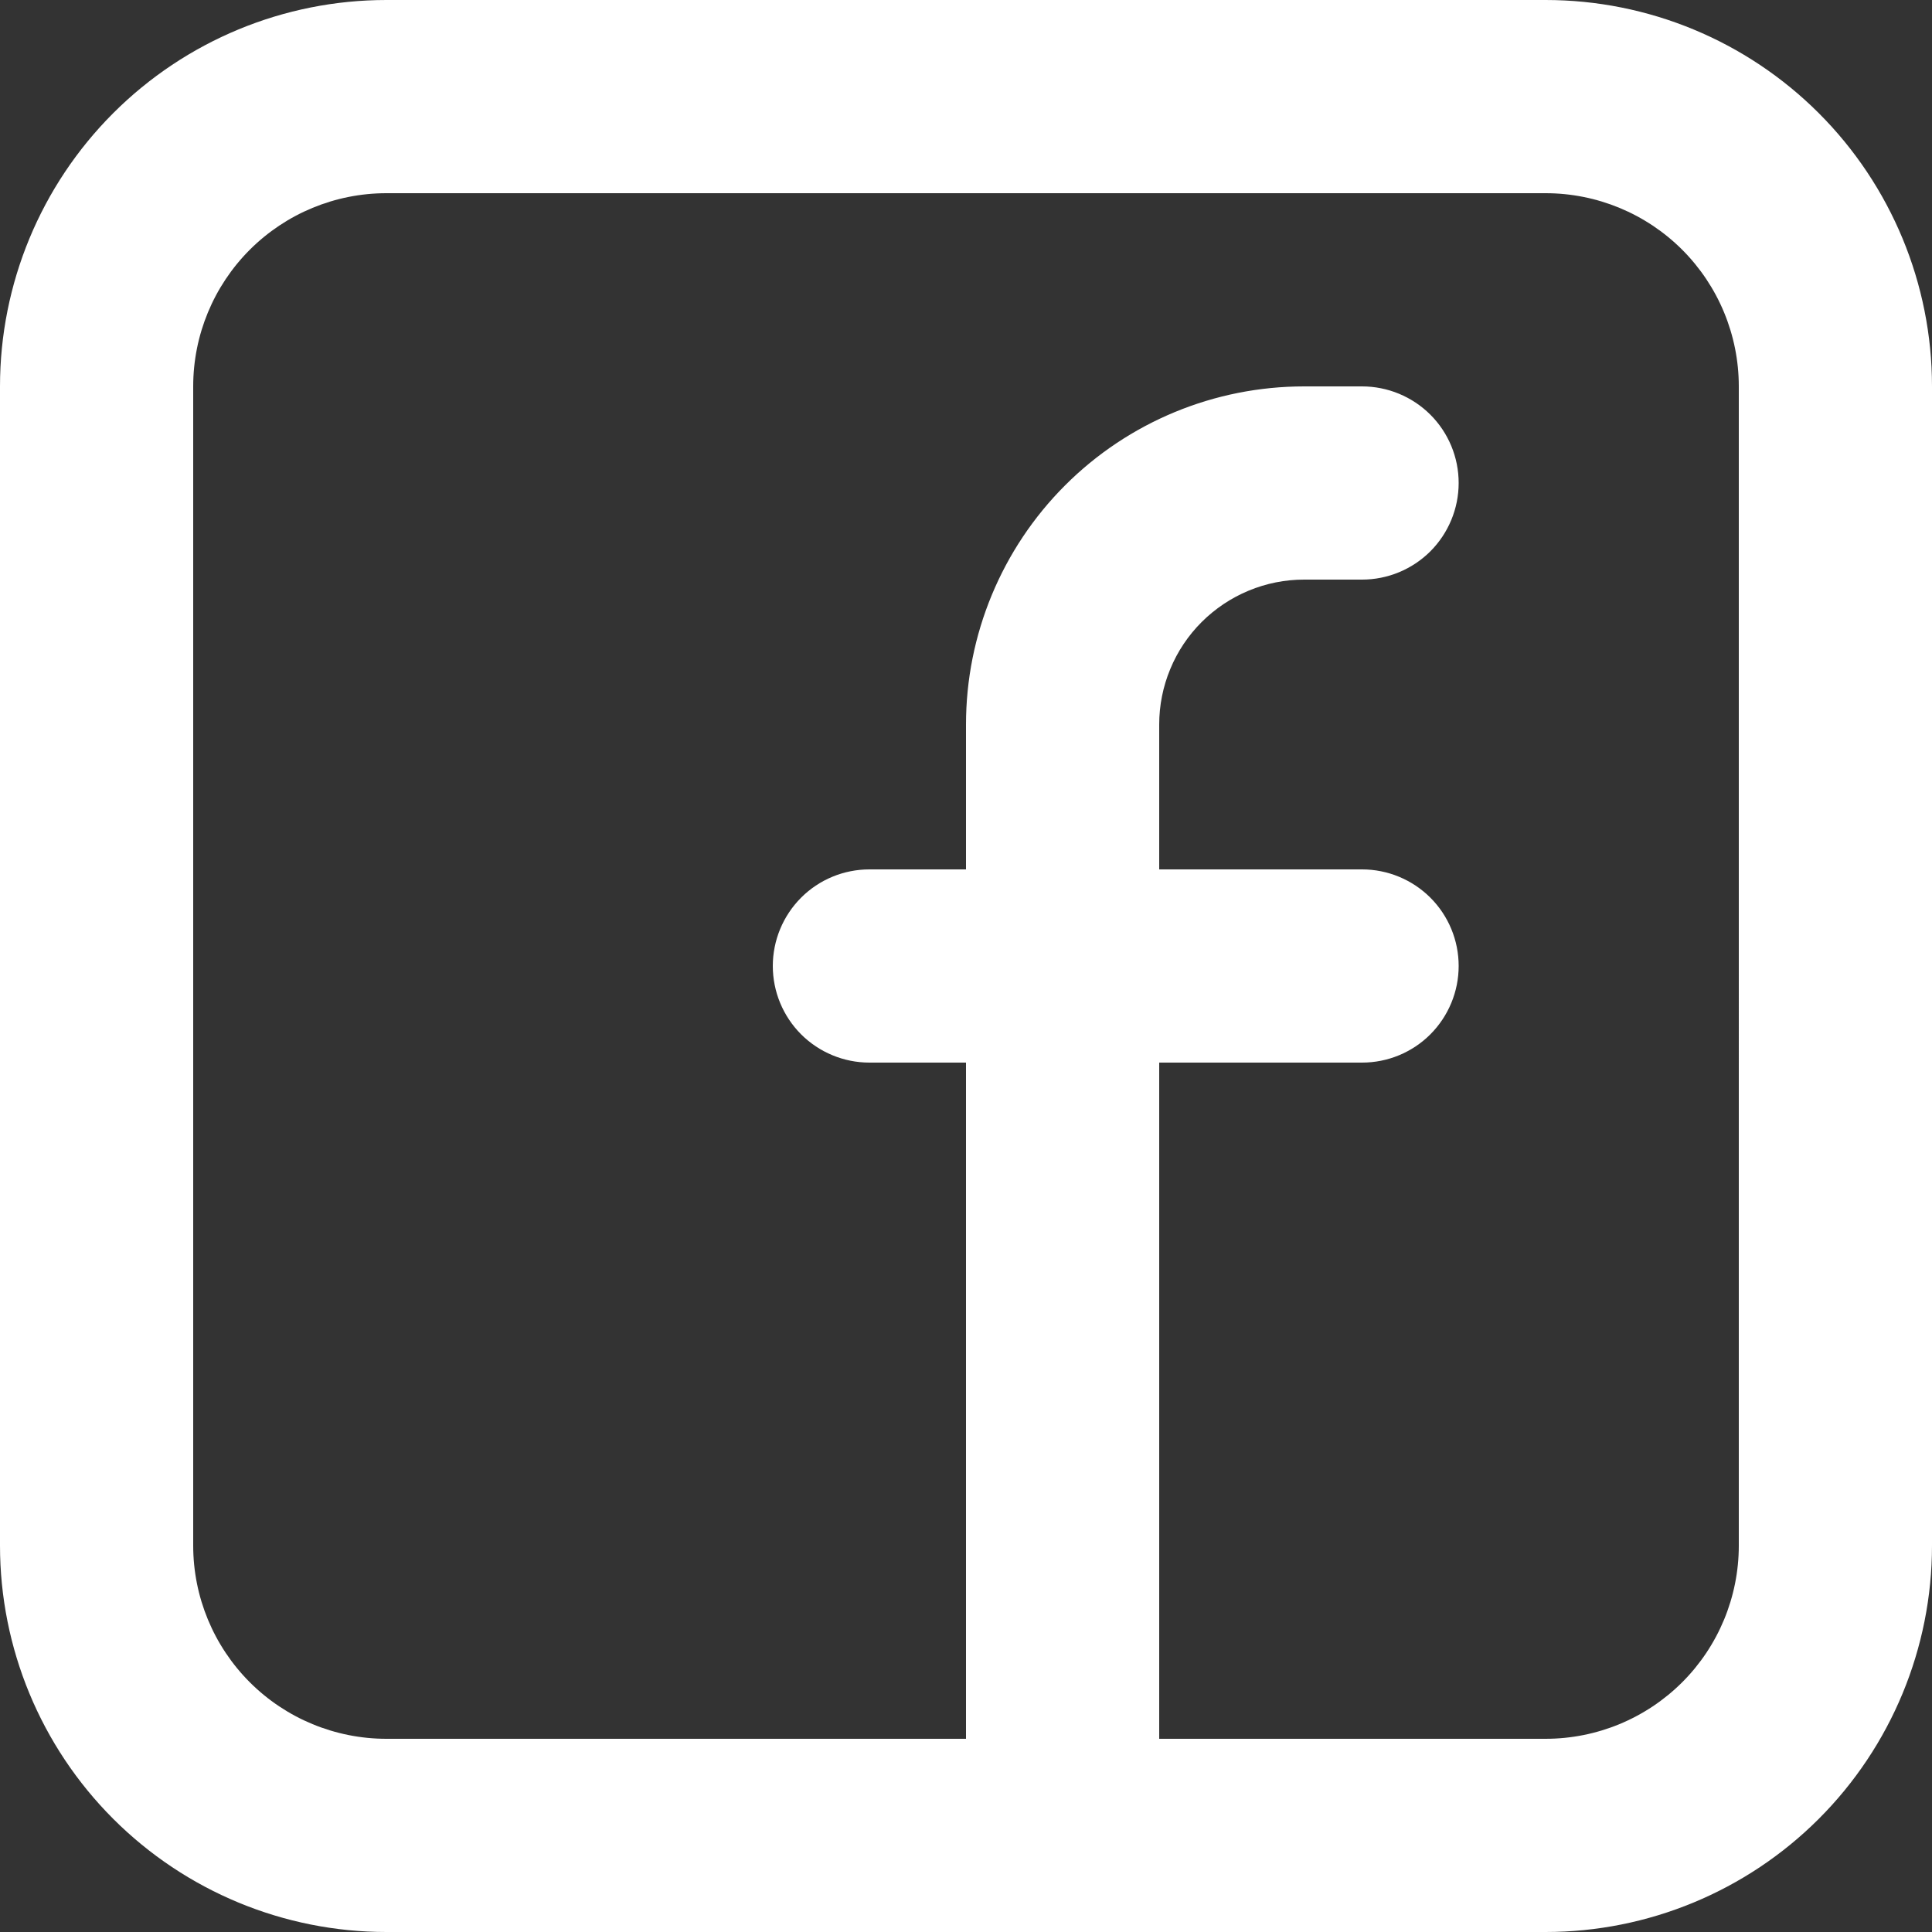 <?xml version="1.0" encoding="UTF-8" standalone="no"?>
<svg
   width="36"
   height="36"
   viewBox="0 0 36 36"
   fill="none"
   version="1.1"
   id="svg1"
   sodipodi:docname="Facebook.svg"
   inkscape:version="1.4.2 (ebf0e94, 2025-05-08)"
   xmlns:inkscape="http://www.inkscape.org/namespaces/inkscape"
   xmlns:sodipodi="http://sodipodi.sourceforge.net/DTD/sodipodi-0.dtd"
   xmlns="http://www.w3.org/2000/svg"
   xmlns:svg="http://www.w3.org/2000/svg">
  <rect x="0" y="0" width="36" height="36" fill="#333333" stroke="none"/>
  <defs
     id="defs1" />
  <sodipodi:namedview
     id="namedview1"
     pagecolor="#868686"
     bordercolor="#000000"
     borderopacity="0.25"
     inkscape:showpageshadow="2"
     inkscape:pageopacity="0.0"
     inkscape:pagecheckerboard="0"
     inkscape:deskcolor="#d1d1d1"
     showgrid="false"
     inkscape:zoom="7.045814"
     inkscape:cx="12.560649"
     inkscape:cy="33.849886"
     inkscape:window-width="2560"
     inkscape:window-height="1017"
     inkscape:window-x="0"
     inkscape:window-y="26"
     inkscape:window-maximized="1"
     inkscape:current-layer="svg1" />
  <path
     fill-rule="evenodd"
     clip-rule="evenodd"
     d="M 0,7.2 C 0,5.29 0.759,3.459 2.109,2.109 3.459,0.759 5.29,0 7.2,0 H 28.8 c 1.91,0 3.741,0.759 5.091,2.109 1.35,1.35 2.109,3.182 2.109,5.091 V 28.8 c 0,1.91 -0.759,3.741 -2.109,5.091 -1.35,1.35 -3.182,2.109 -5.091,2.109 H 7.2 c -1.91,0 -3.741,-0.759 -5.091,-2.109 C 0.759,32.541 0,30.71 0,28.8 Z M 7.2,3.6 c -0.955,0 -1.87,0.379 -2.546,1.054 C 3.979,5.33 3.6,6.245 3.6,7.2 V 28.8 c 0,0.955 0.379,1.87 1.054,2.546 0.675,0.675 1.591,1.054 2.546,1.054 H 18 v -12.6 h -1.8 c -0.477,0 -0.935,-0.19 -1.273,-0.527 C 14.59,18.935 14.4,18.477 14.4,18 c 0,-0.477 0.19,-0.935 0.527,-1.273 0.338,-0.338 0.795,-0.527 1.273,-0.527 h 1.8 V 13.5 c 0,-1.671 0.664,-3.273 1.845,-4.455 1.181,-1.182 2.784,-1.845 4.455,-1.845 h 1.08 c 0.477,0 0.935,0.19 1.273,0.527 0.338,0.338 0.527,0.795 0.527,1.273 0,0.477 -0.19,0.935 -0.527,1.273 C 26.315,10.61 25.857,10.8 25.38,10.8 h -1.08 c -0.355,0 -0.706,0.07 -1.033,0.206 -0.328,0.136 -0.625,0.335 -0.876,0.585 -0.251,0.251 -0.45,0.548 -0.585,0.876 -0.136,0.327 -0.206,0.679 -0.206,1.033 v 2.7 h 3.78 c 0.477,0 0.935,0.19 1.273,0.527 0.338,0.338 0.527,0.795 0.527,1.273 0,0.477 -0.19,0.935 -0.527,1.273 -0.338,0.338 -0.795,0.527 -1.273,0.527 h -3.78 v 12.6 h 7.2 c 0.955,0 1.87,-0.379 2.546,-1.054 0.675,-0.675 1.054,-1.591 1.054,-2.546 V 7.2 c 0,-0.955 -0.379,-1.87 -1.054,-2.546 C 30.67,3.979 29.755,3.6 28.8,3.6 Z"
     fill="#ffffff"
     id="path1"
     style="stroke-width:1" />
</svg>
